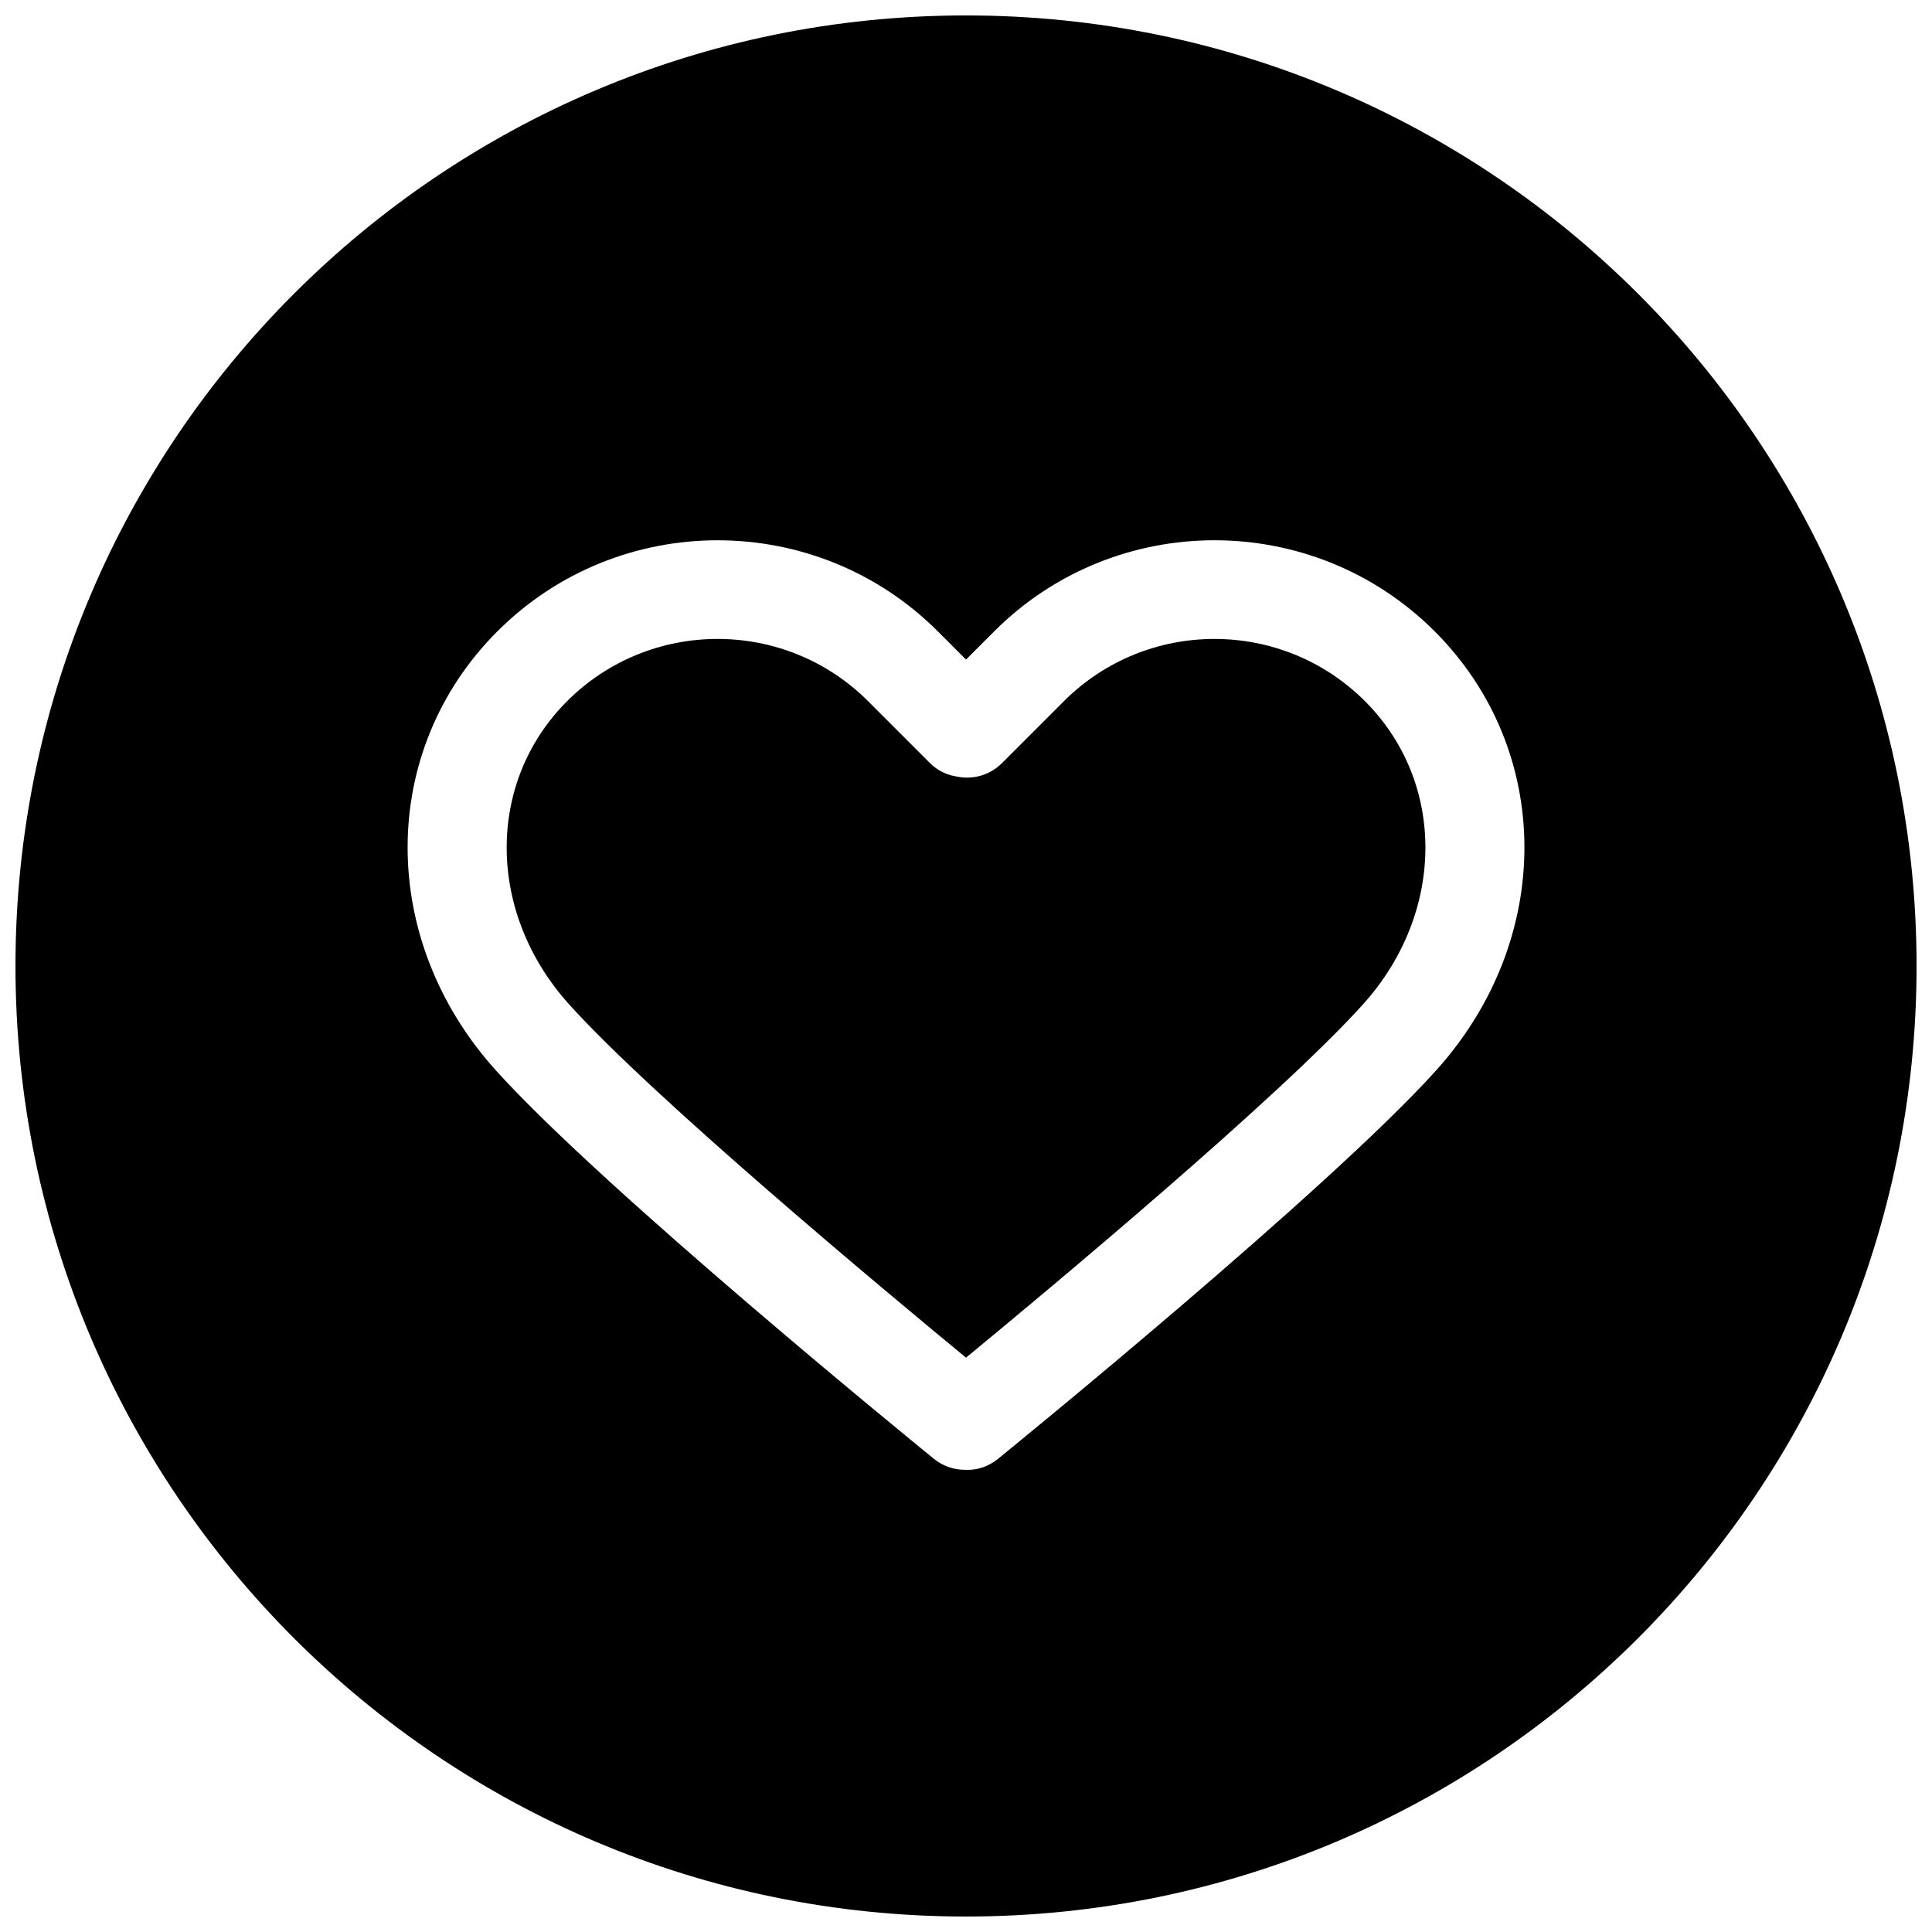<?xml version="1.0" encoding="UTF-8"?>
<!-- The Best Svg Icon site in the world: iconSvg.co, Visit us! https://iconsvg.co -->
<svg width="800px" height="800px" version="1.1" viewBox="144 144 512 512" xmlns="http://www.w3.org/2000/svg">
 <defs>
  <clipPath id="a">
   <path d="m148.09 148.09h503.81v503.81h-503.81z"/>
  </clipPath>
 </defs>
 <path d="m425.95 329.82-16.438 16.434c-3.266 3.262-7.824 4.43-12.02 3.527-2.59-0.406-5.055-1.57-7.008-3.531l-16.43-16.43c-11-10.992-25.441-16.496-39.883-16.496s-28.887 5.496-39.883 16.496c-21.531 21.535-21.324 56.047 0.477 80.285 22.223 24.699 83.305 75.617 105.24 93.691 21.934-18.066 83.031-68.996 105.26-93.691 21.797-24.23 22-58.75 0.469-80.285-22-21.988-57.785-21.992-79.785 0z"/>
 <g clip-path="url(#a)">
  <path d="m400 148.09c-139.12 0-251.9 112.79-251.9 251.9 0 139.12 112.78 251.91 251.9 251.91s251.91-112.79 251.91-251.91c-0.004-139.12-112.79-251.9-251.91-251.9zm124.68 279.48c-28.516 31.684-112.6 100.12-116.17 103.02-2.5 2.035-5.519 3.066-8.516 2.922-0.09 0.004-0.188 0.004-0.285 0.004-2.898 0-5.812-0.957-8.23-2.926-3.566-2.898-87.645-71.336-116.15-103.02-31.258-34.746-31.051-84.719 0.477-116.25 32.18-32.184 84.547-32.184 116.73 0l7.469 7.469 7.477-7.477c32.18-32.18 84.543-32.176 116.73 0 31.523 31.539 31.727 81.508 0.477 116.25z"/>
 </g>
</svg>